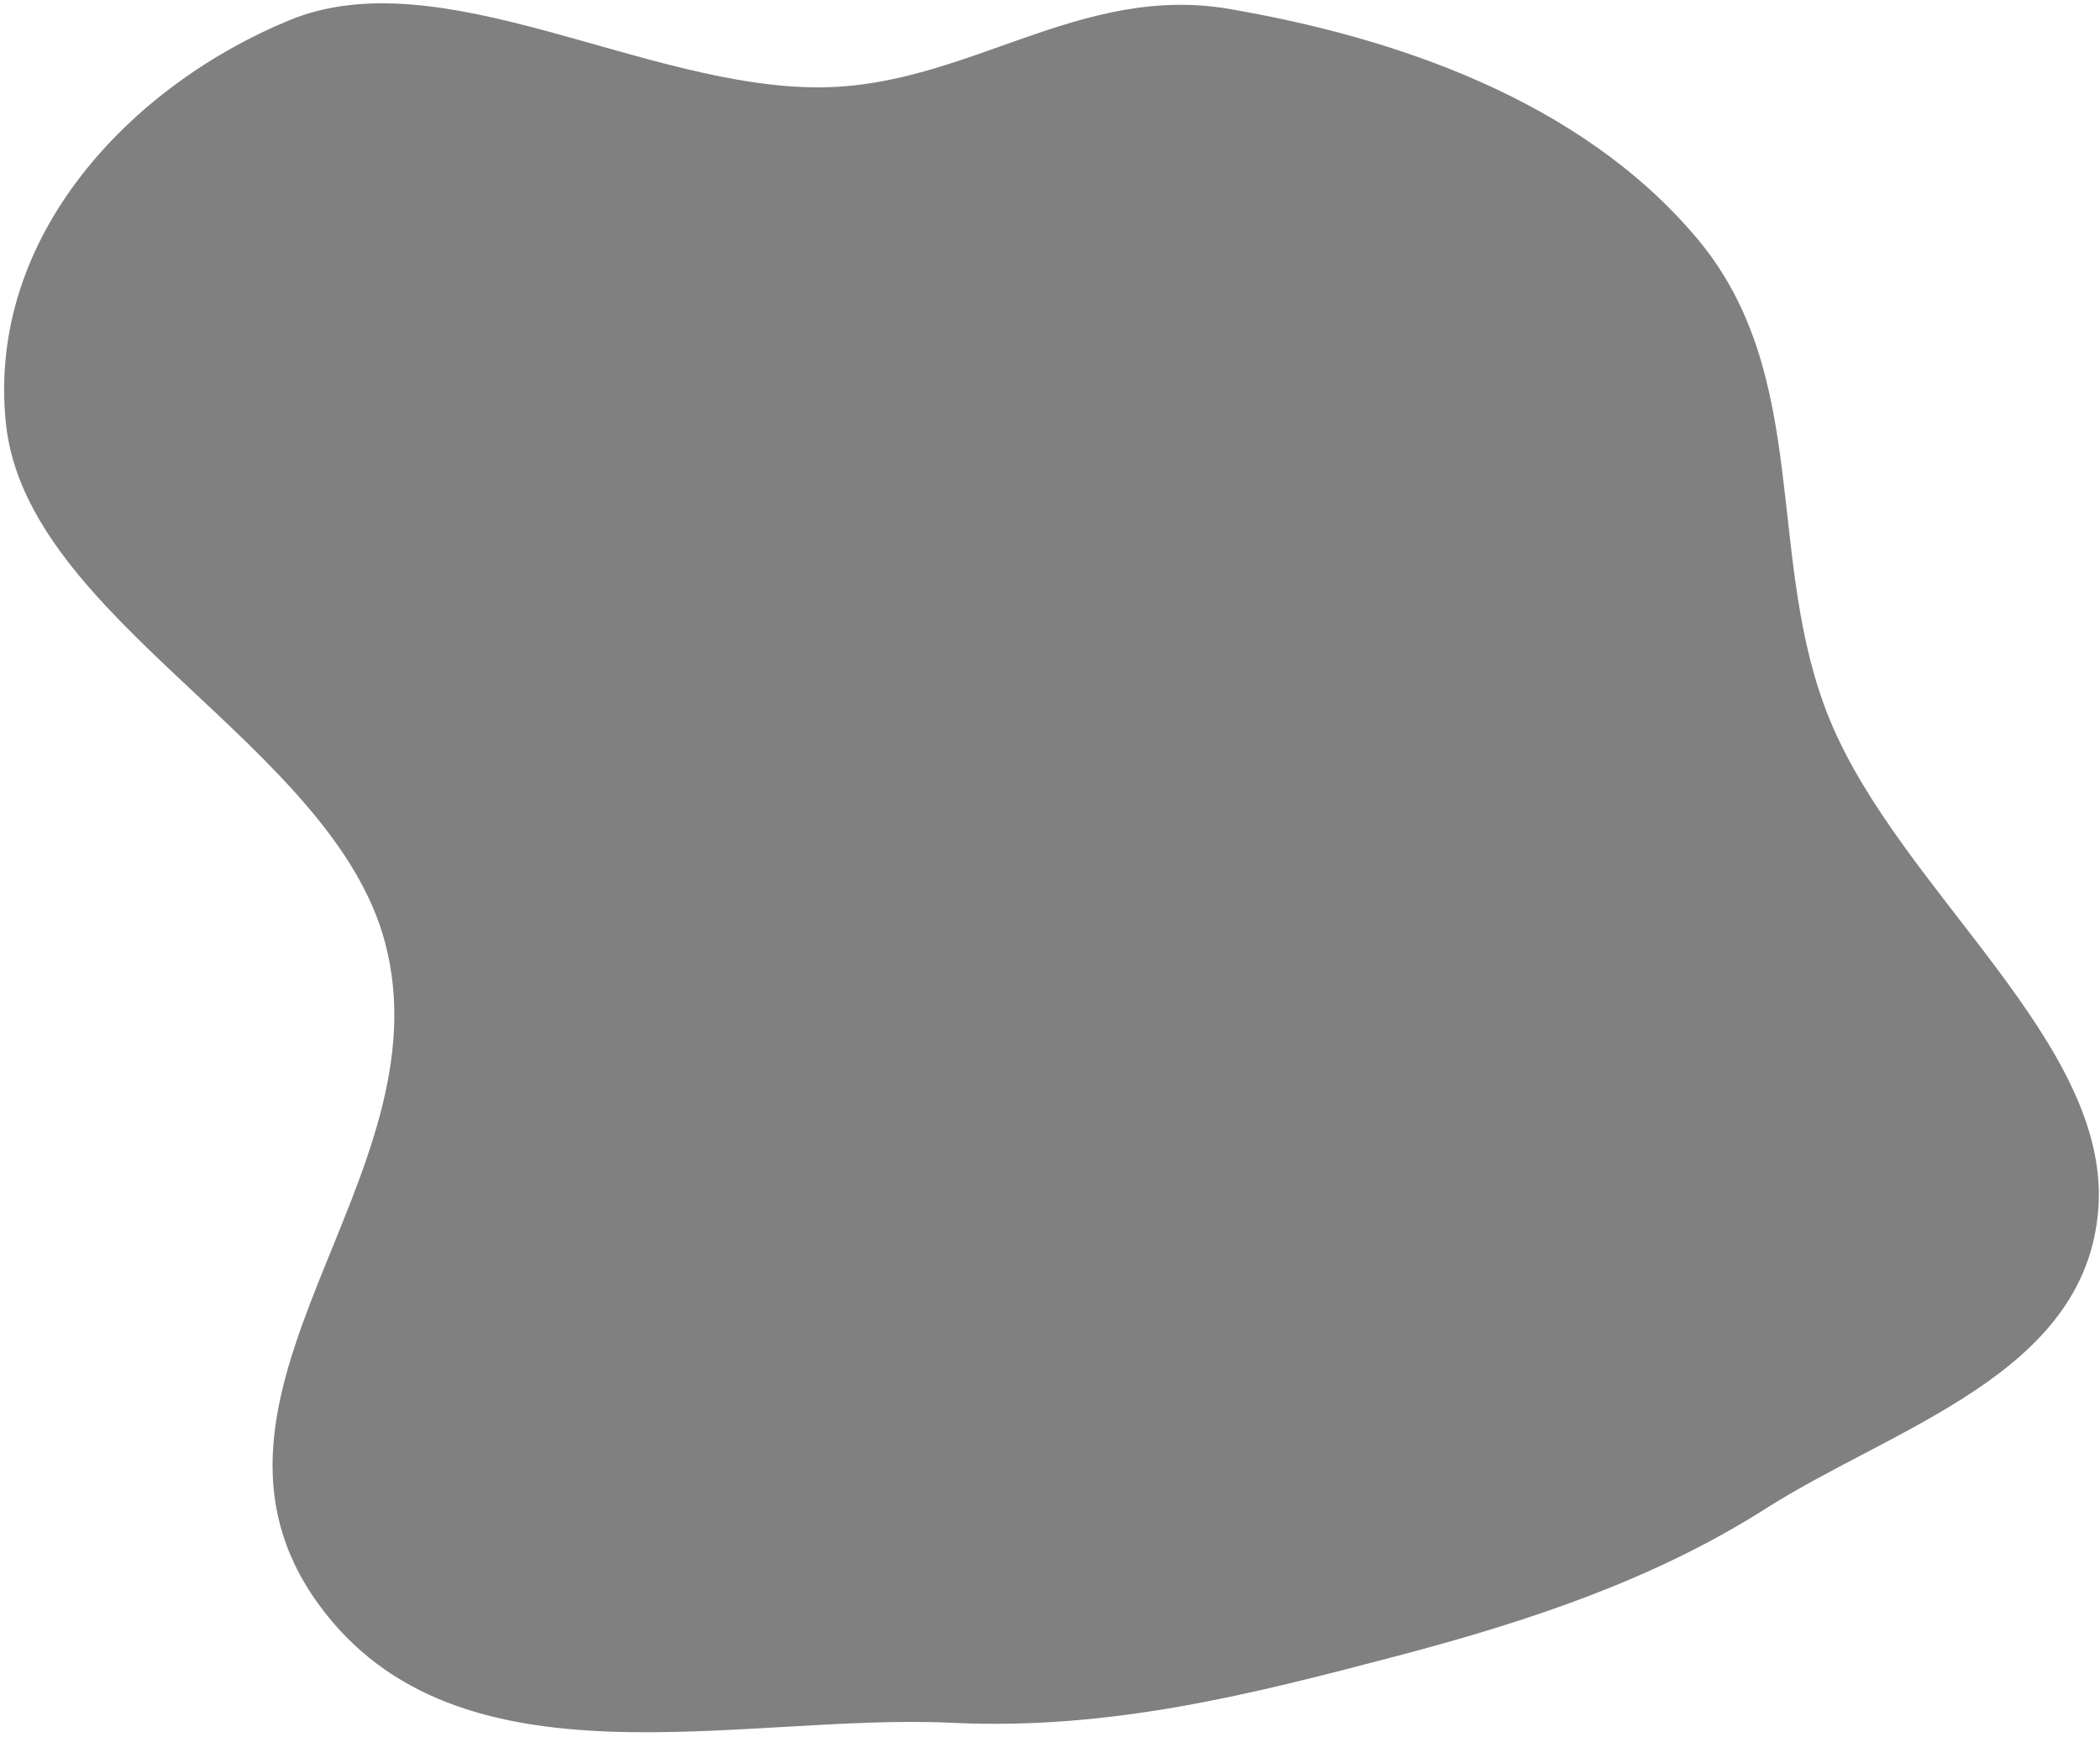 <svg width="243" height="201" viewBox="0 0 243 201" fill="gray" xmlns="http://www.w3.org/2000/svg">
  <path fill-rule="evenodd" clip-rule="evenodd" d="M33.489 2.337C51.079 -4.904 74.737 10.349 95.158 10.106C112.054 9.905 124.917 -1.948 142.286 1.041C161.229 4.301 182.771 11.467 196.311 27.513C209.823 43.525 204.073 64.748 211.768 83.378C219.978 103.254 244.371 120.756 242.796 140.051C241.244 159.064 219.234 165.093 204.324 174.576C191.463 182.756 177.07 187.574 161.728 191.613C144.966 196.024 128.585 200.247 110.135 199.366C85.679 198.199 52.961 207.808 36.87 185.654C19.176 161.292 51.809 136.455 44.561 109.082C38.488 86.15 3.044 71.768 0.683 48.999C-1.57 27.279 15.208 9.863 33.489 2.337Z" fill="gray"/>
</svg>
